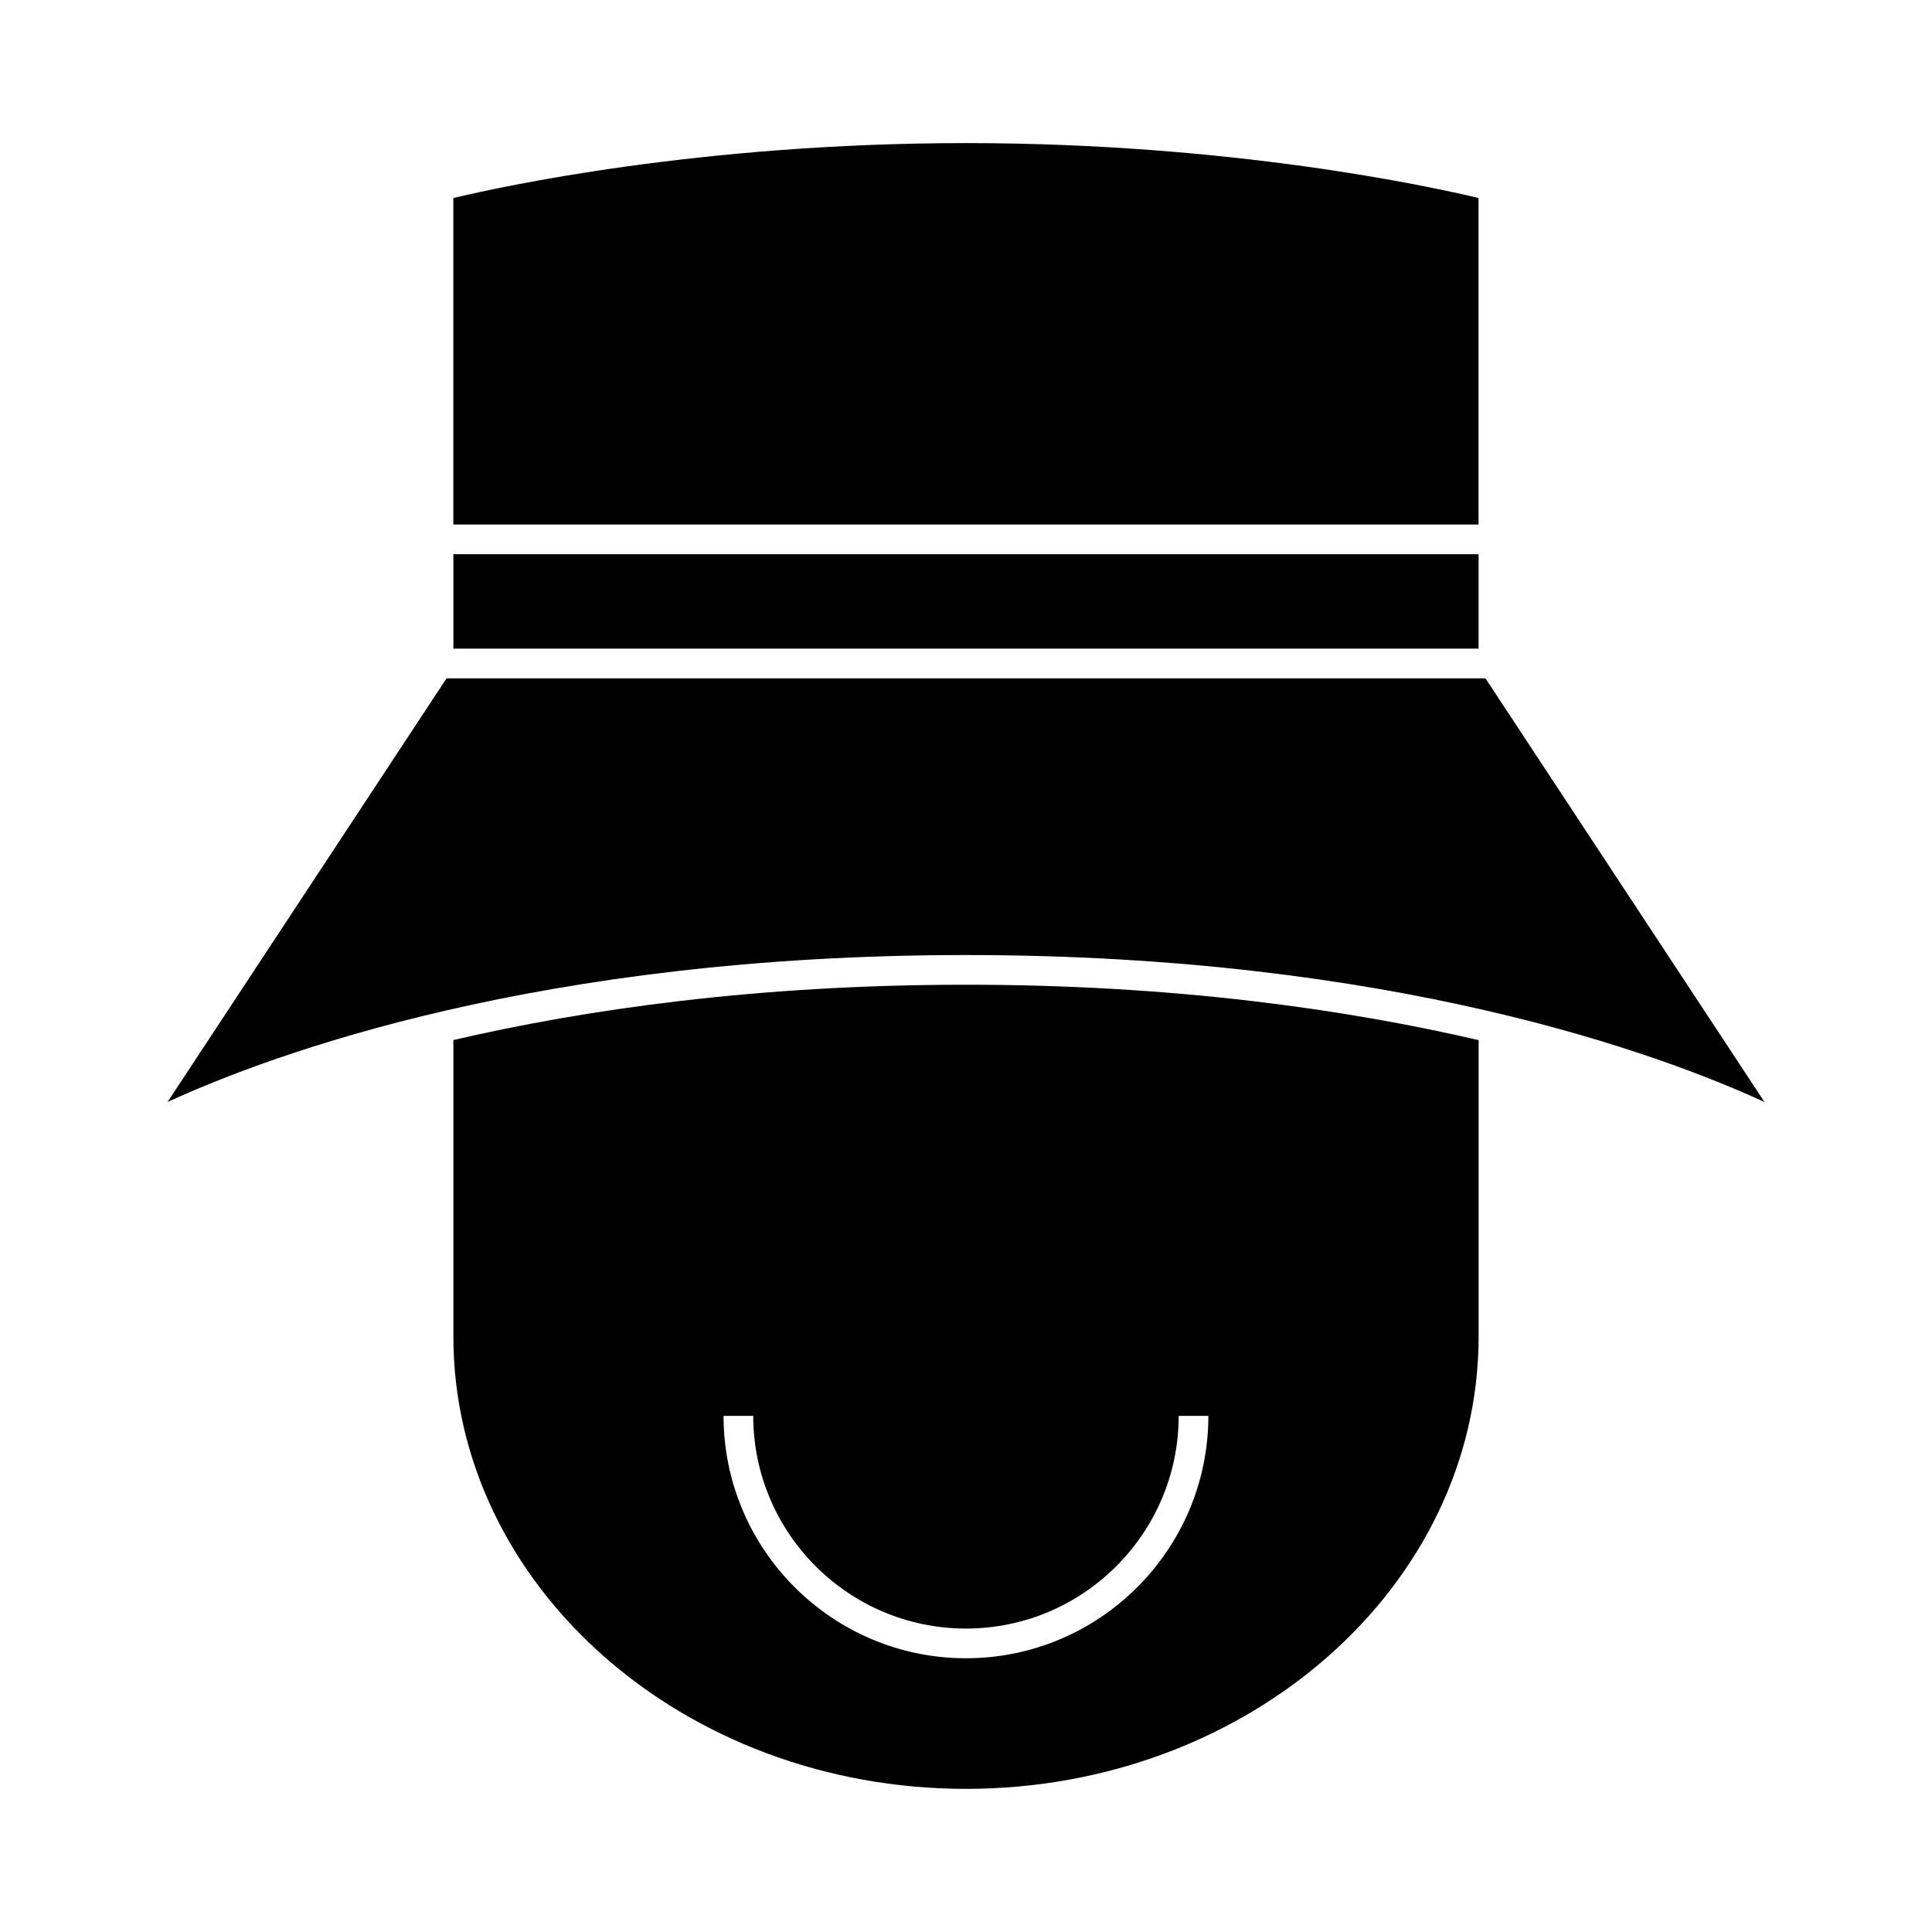 <?xml version="1.0" encoding="UTF-8"?>
<!-- Uploaded to: SVG Repo, www.svgrepo.com, Generator: SVG Repo Mixer Tools -->
<svg fill="#000000" width="800px" height="800px" version="1.1" viewBox="144 144 512 512" xmlns="http://www.w3.org/2000/svg">
 <g>
  <path d="m535.84 196.48c-12.672-3.035-65.43-14.559-135.85-14.559-70.418 0-123.18 11.523-135.85 14.559v86.52h271.69v-86.52z"/>
  <path d="m264.15 290.87h271.69v25.023h-271.69z"/>
  <path d="m262.34 323.77-73.938 112.27c27.867-12.793 98.637-38.945 211.6-38.945 112.96 0 183.74 26.145 211.6 38.945l-73.938-112.27z"/>
  <path d="m264.15 419.62v78.535c0 66.125 60.938 119.91 135.85 119.91s135.85-53.793 135.85-119.91v-78.508c-34.934-8.105-80.336-14.684-135.85-14.684-55.543 0-100.93 6.562-135.85 14.656zm192.21 99.602h7.871c0 35.418-28.816 64.234-64.242 64.234-35.422 0-64.242-28.816-64.242-64.234h7.871c0 31.078 25.285 56.363 56.367 56.363 31.09 0 56.375-25.285 56.375-56.363z"/>
 </g>
</svg>